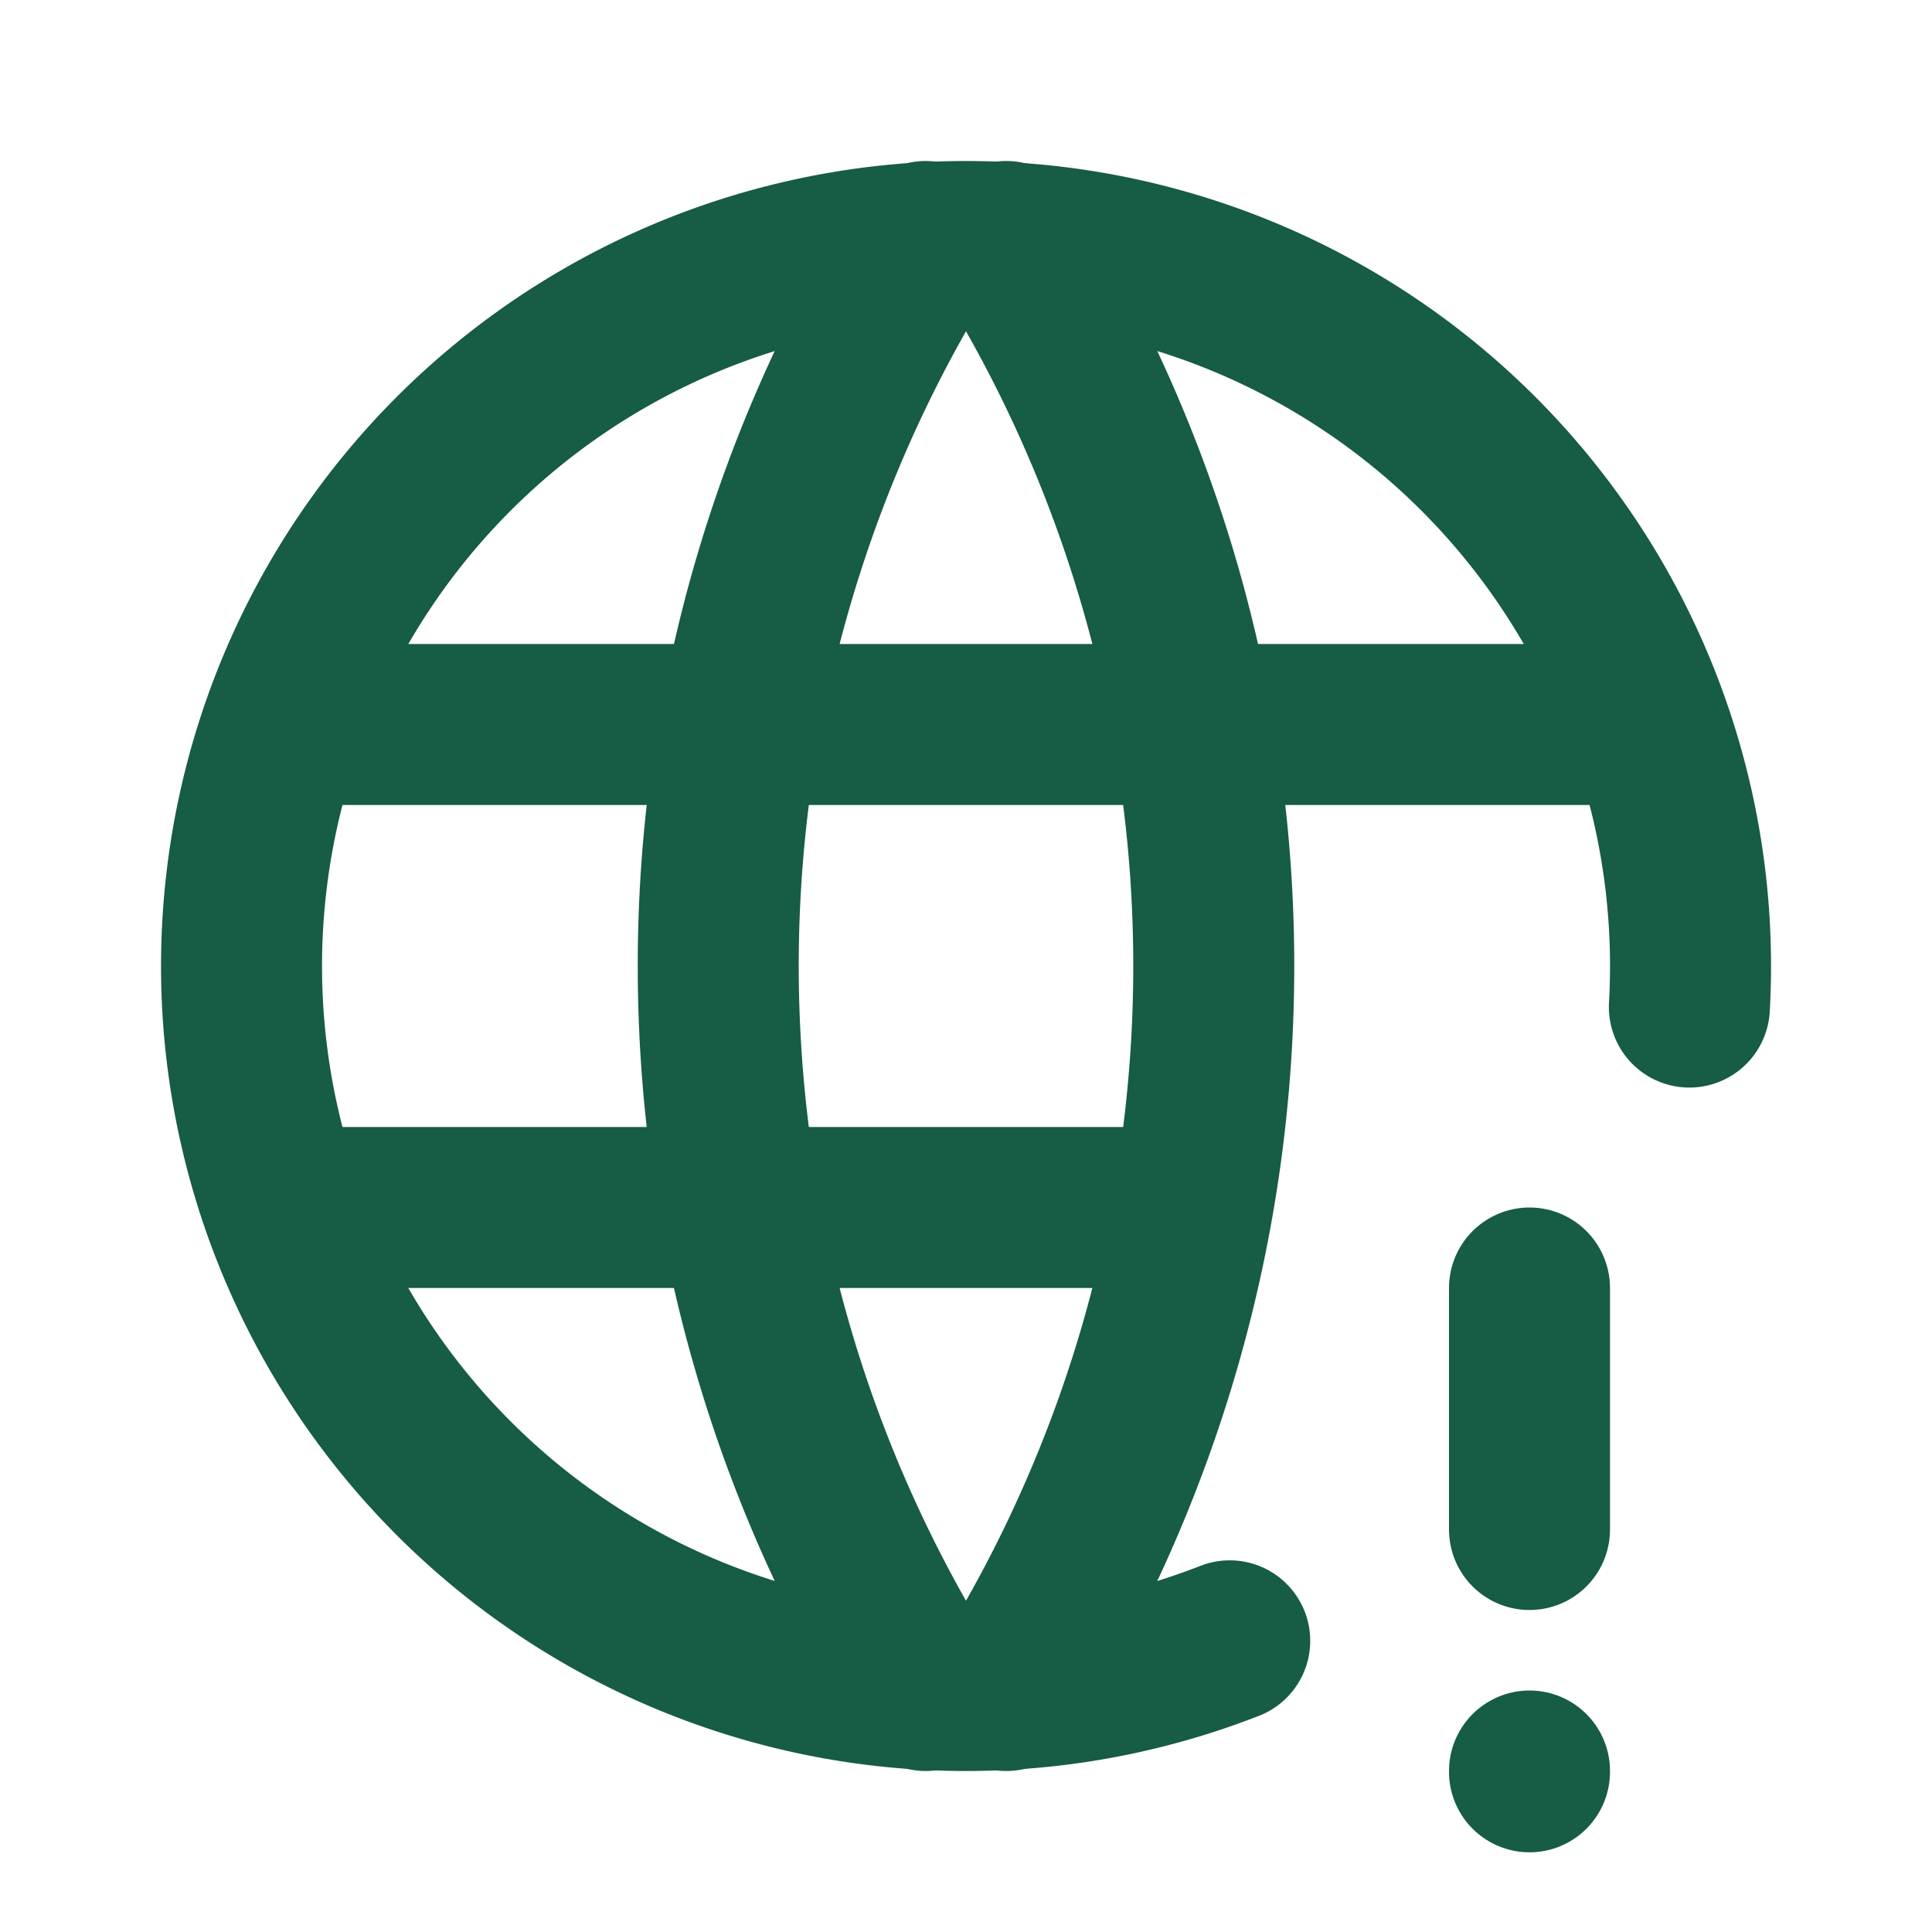 <svg class="icon icon-tabler icons-tabler-outline icon-tabler-world-exclamation" stroke-linejoin="round" stroke-linecap="round" stroke-width="2" stroke="#175c45" fill="none" viewBox="0 0 24 24" height="24" width="24" xmlns="http://www.w3.org/2000/svg"><path fill="none" d="M0 0h24v24H0z" stroke="none"></path><path d="M20.986 12.51a9 9 0 1 0 -5.71 7.873"></path><path d="M3.6 9h16.8"></path><path d="M3.6 15h10.9"></path><path d="M11.5 3a17 17 0 0 0 0 18"></path><path d="M12.5 3a17 17 0 0 1 0 18"></path><path d="M19 16v3"></path><path d="M19 22v.01"></path></svg>